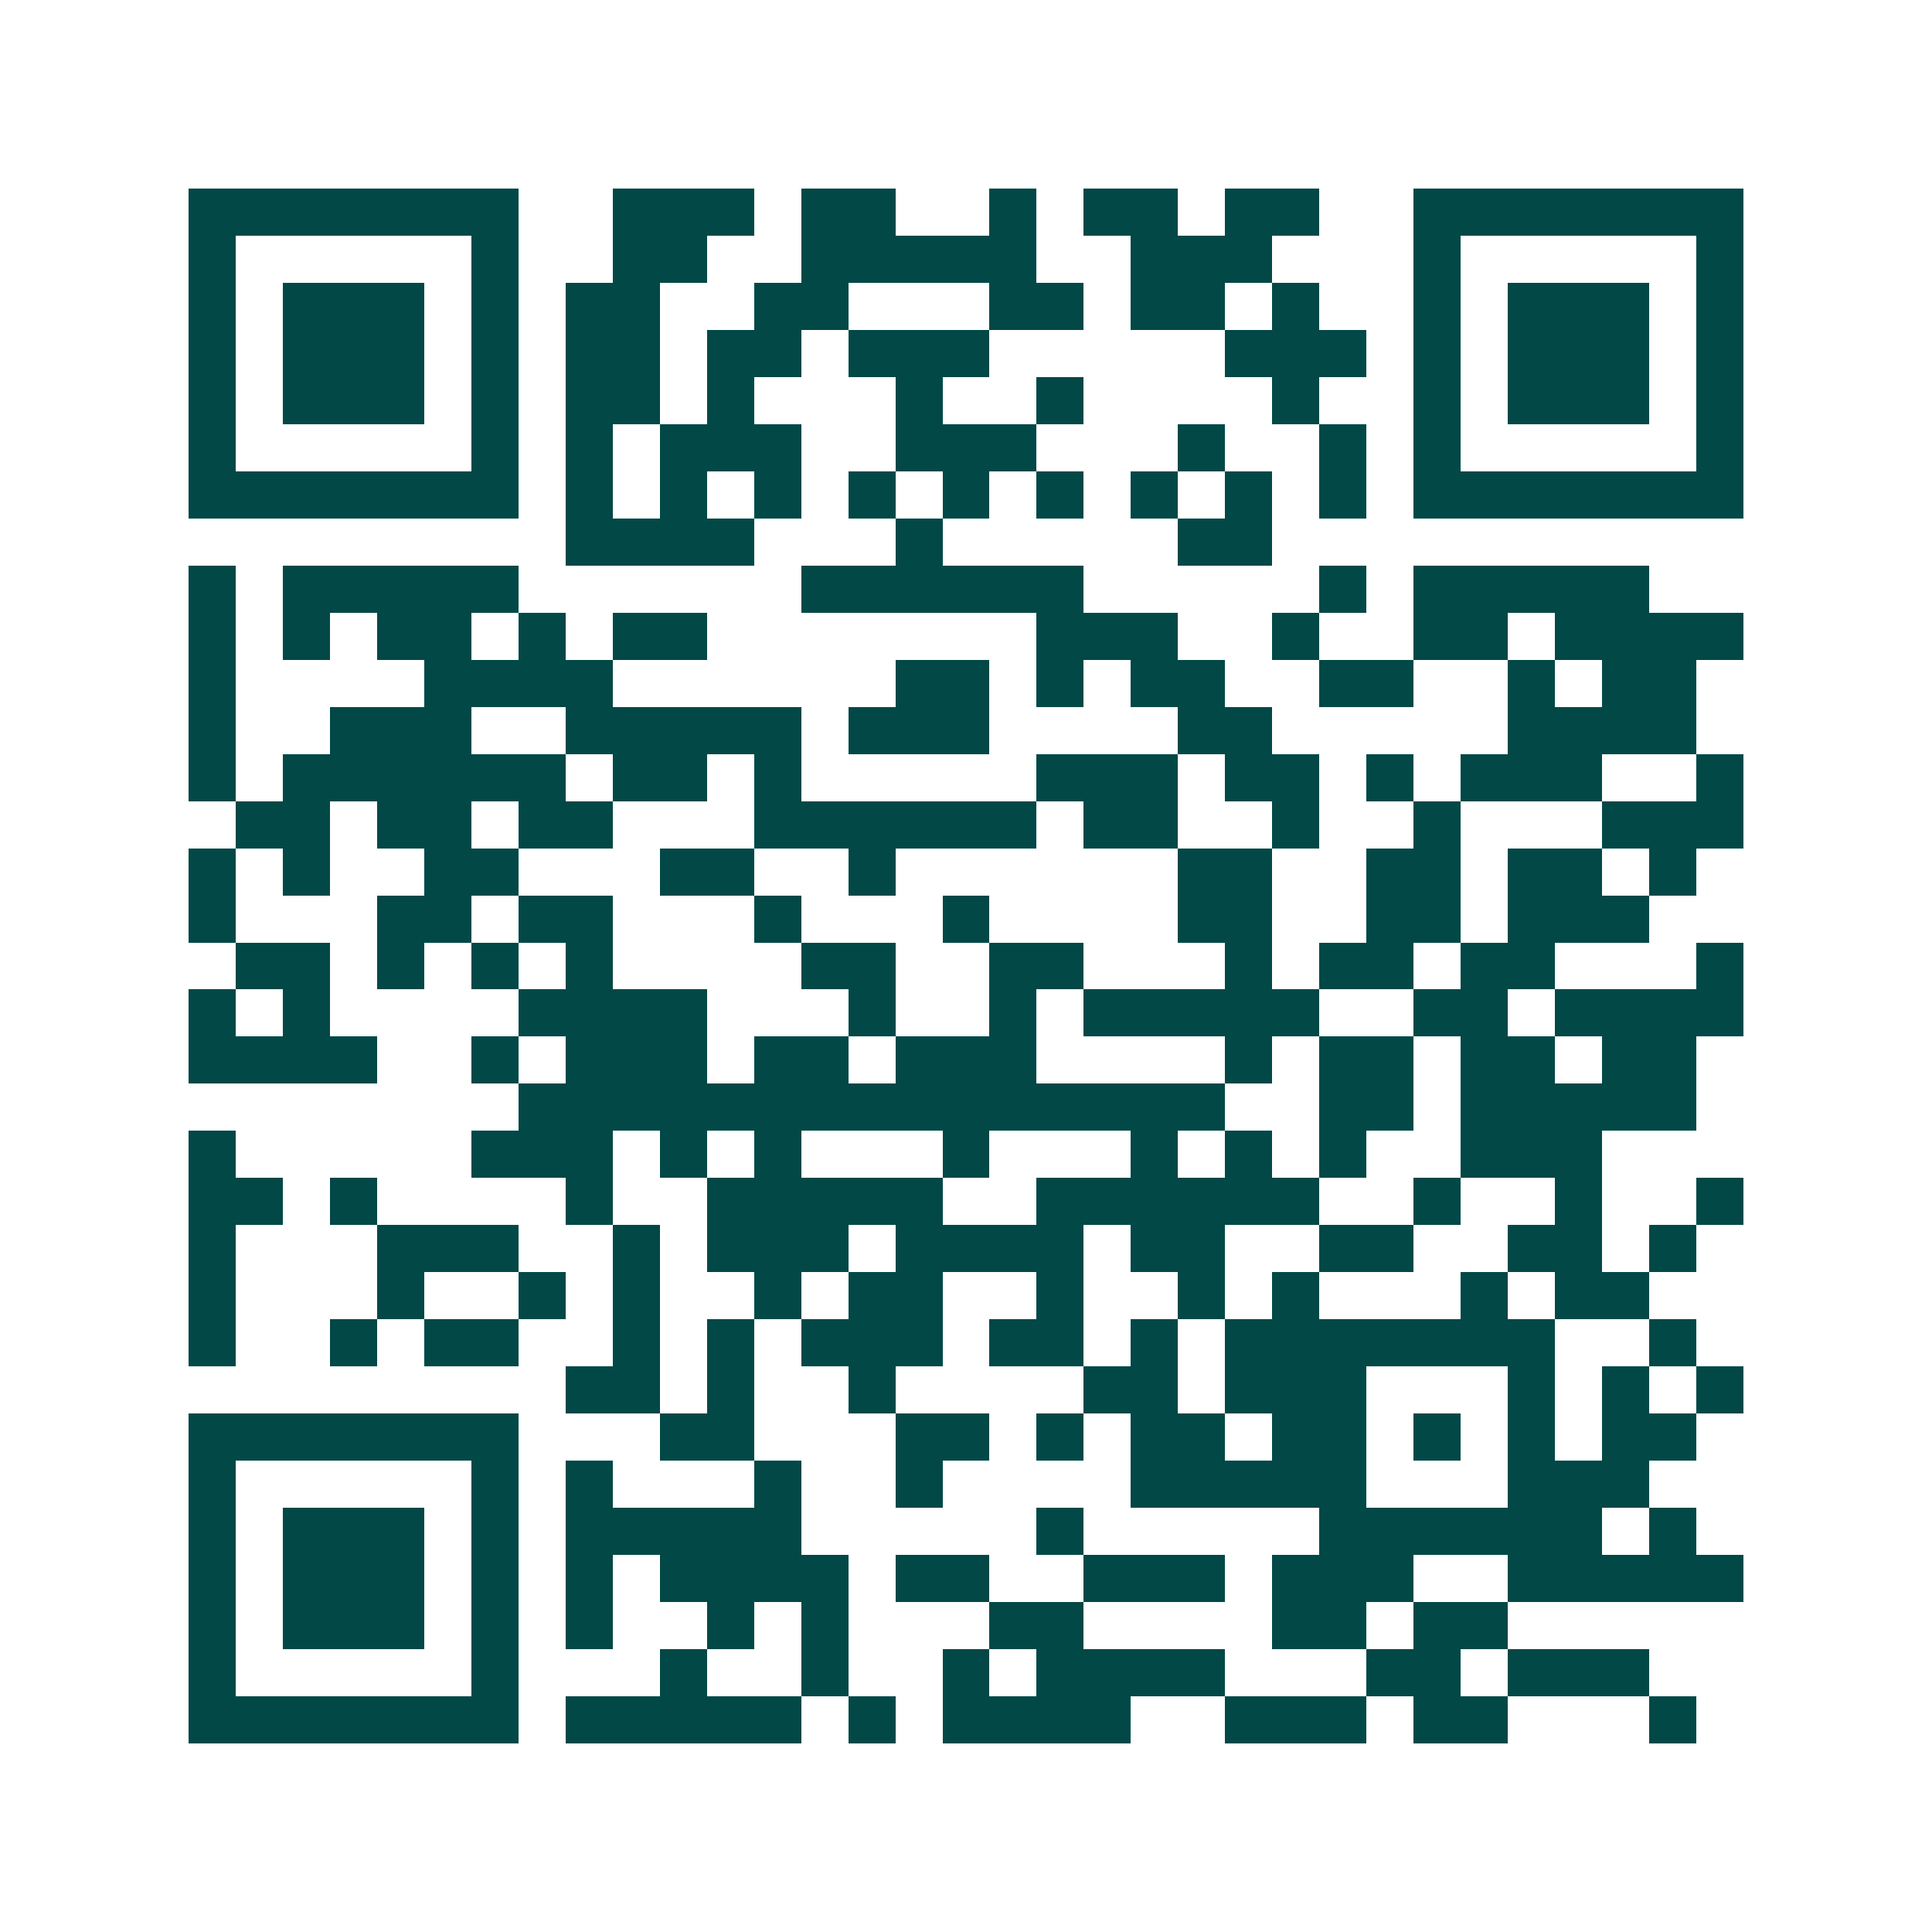 <svg xmlns="http://www.w3.org/2000/svg" width="200" height="200" viewBox="0 0 41 41" shape-rendering="crispEdges"><path fill="#ffffff" d="M0 0h41v41H0z"/><path stroke="#014847" d="M4 4.5h7m2 0h3m1 0h2m2 0h1m1 0h2m1 0h2m2 0h7M4 5.5h1m5 0h1m2 0h2m2 0h5m2 0h3m3 0h1m5 0h1M4 6.5h1m1 0h3m1 0h1m1 0h2m2 0h2m3 0h2m1 0h2m1 0h1m2 0h1m1 0h3m1 0h1M4 7.5h1m1 0h3m1 0h1m1 0h2m1 0h2m1 0h3m5 0h3m1 0h1m1 0h3m1 0h1M4 8.5h1m1 0h3m1 0h1m1 0h2m1 0h1m3 0h1m2 0h1m4 0h1m2 0h1m1 0h3m1 0h1M4 9.5h1m5 0h1m1 0h1m1 0h3m2 0h3m3 0h1m2 0h1m1 0h1m5 0h1M4 10.5h7m1 0h1m1 0h1m1 0h1m1 0h1m1 0h1m1 0h1m1 0h1m1 0h1m1 0h1m1 0h7M12 11.5h4m3 0h1m5 0h2M4 12.5h1m1 0h5m6 0h6m5 0h1m1 0h5M4 13.5h1m1 0h1m1 0h2m1 0h1m1 0h2m7 0h3m2 0h1m2 0h2m1 0h4M4 14.5h1m4 0h4m6 0h2m1 0h1m1 0h2m2 0h2m2 0h1m1 0h2M4 15.5h1m2 0h3m2 0h5m1 0h3m4 0h2m5 0h4M4 16.5h1m1 0h6m1 0h2m1 0h1m5 0h3m1 0h2m1 0h1m1 0h3m2 0h1M5 17.5h2m1 0h2m1 0h2m3 0h6m1 0h2m2 0h1m2 0h1m3 0h3M4 18.5h1m1 0h1m2 0h2m3 0h2m2 0h1m6 0h2m2 0h2m1 0h2m1 0h1M4 19.5h1m3 0h2m1 0h2m3 0h1m3 0h1m4 0h2m2 0h2m1 0h3M5 20.5h2m1 0h1m1 0h1m1 0h1m4 0h2m2 0h2m3 0h1m1 0h2m1 0h2m3 0h1M4 21.5h1m1 0h1m4 0h4m3 0h1m2 0h1m1 0h5m2 0h2m1 0h4M4 22.5h4m2 0h1m1 0h3m1 0h2m1 0h3m4 0h1m1 0h2m1 0h2m1 0h2M11 23.5h15m2 0h2m1 0h5M4 24.5h1m5 0h3m1 0h1m1 0h1m3 0h1m3 0h1m1 0h1m1 0h1m2 0h3M4 25.5h2m1 0h1m4 0h1m2 0h5m2 0h6m2 0h1m2 0h1m2 0h1M4 26.5h1m3 0h3m2 0h1m1 0h3m1 0h4m1 0h2m2 0h2m2 0h2m1 0h1M4 27.5h1m3 0h1m2 0h1m1 0h1m2 0h1m1 0h2m2 0h1m2 0h1m1 0h1m3 0h1m1 0h2M4 28.5h1m2 0h1m1 0h2m2 0h1m1 0h1m1 0h3m1 0h2m1 0h1m1 0h7m2 0h1M12 29.5h2m1 0h1m2 0h1m4 0h2m1 0h3m3 0h1m1 0h1m1 0h1M4 30.5h7m3 0h2m3 0h2m1 0h1m1 0h2m1 0h2m1 0h1m1 0h1m1 0h2M4 31.5h1m5 0h1m1 0h1m3 0h1m2 0h1m4 0h5m3 0h3M4 32.5h1m1 0h3m1 0h1m1 0h5m5 0h1m5 0h6m1 0h1M4 33.5h1m1 0h3m1 0h1m1 0h1m1 0h4m1 0h2m2 0h3m1 0h3m2 0h5M4 34.5h1m1 0h3m1 0h1m1 0h1m2 0h1m1 0h1m3 0h2m4 0h2m1 0h2M4 35.5h1m5 0h1m3 0h1m2 0h1m2 0h1m1 0h4m3 0h2m1 0h3M4 36.5h7m1 0h5m1 0h1m1 0h4m2 0h3m1 0h2m3 0h1"/></svg>
